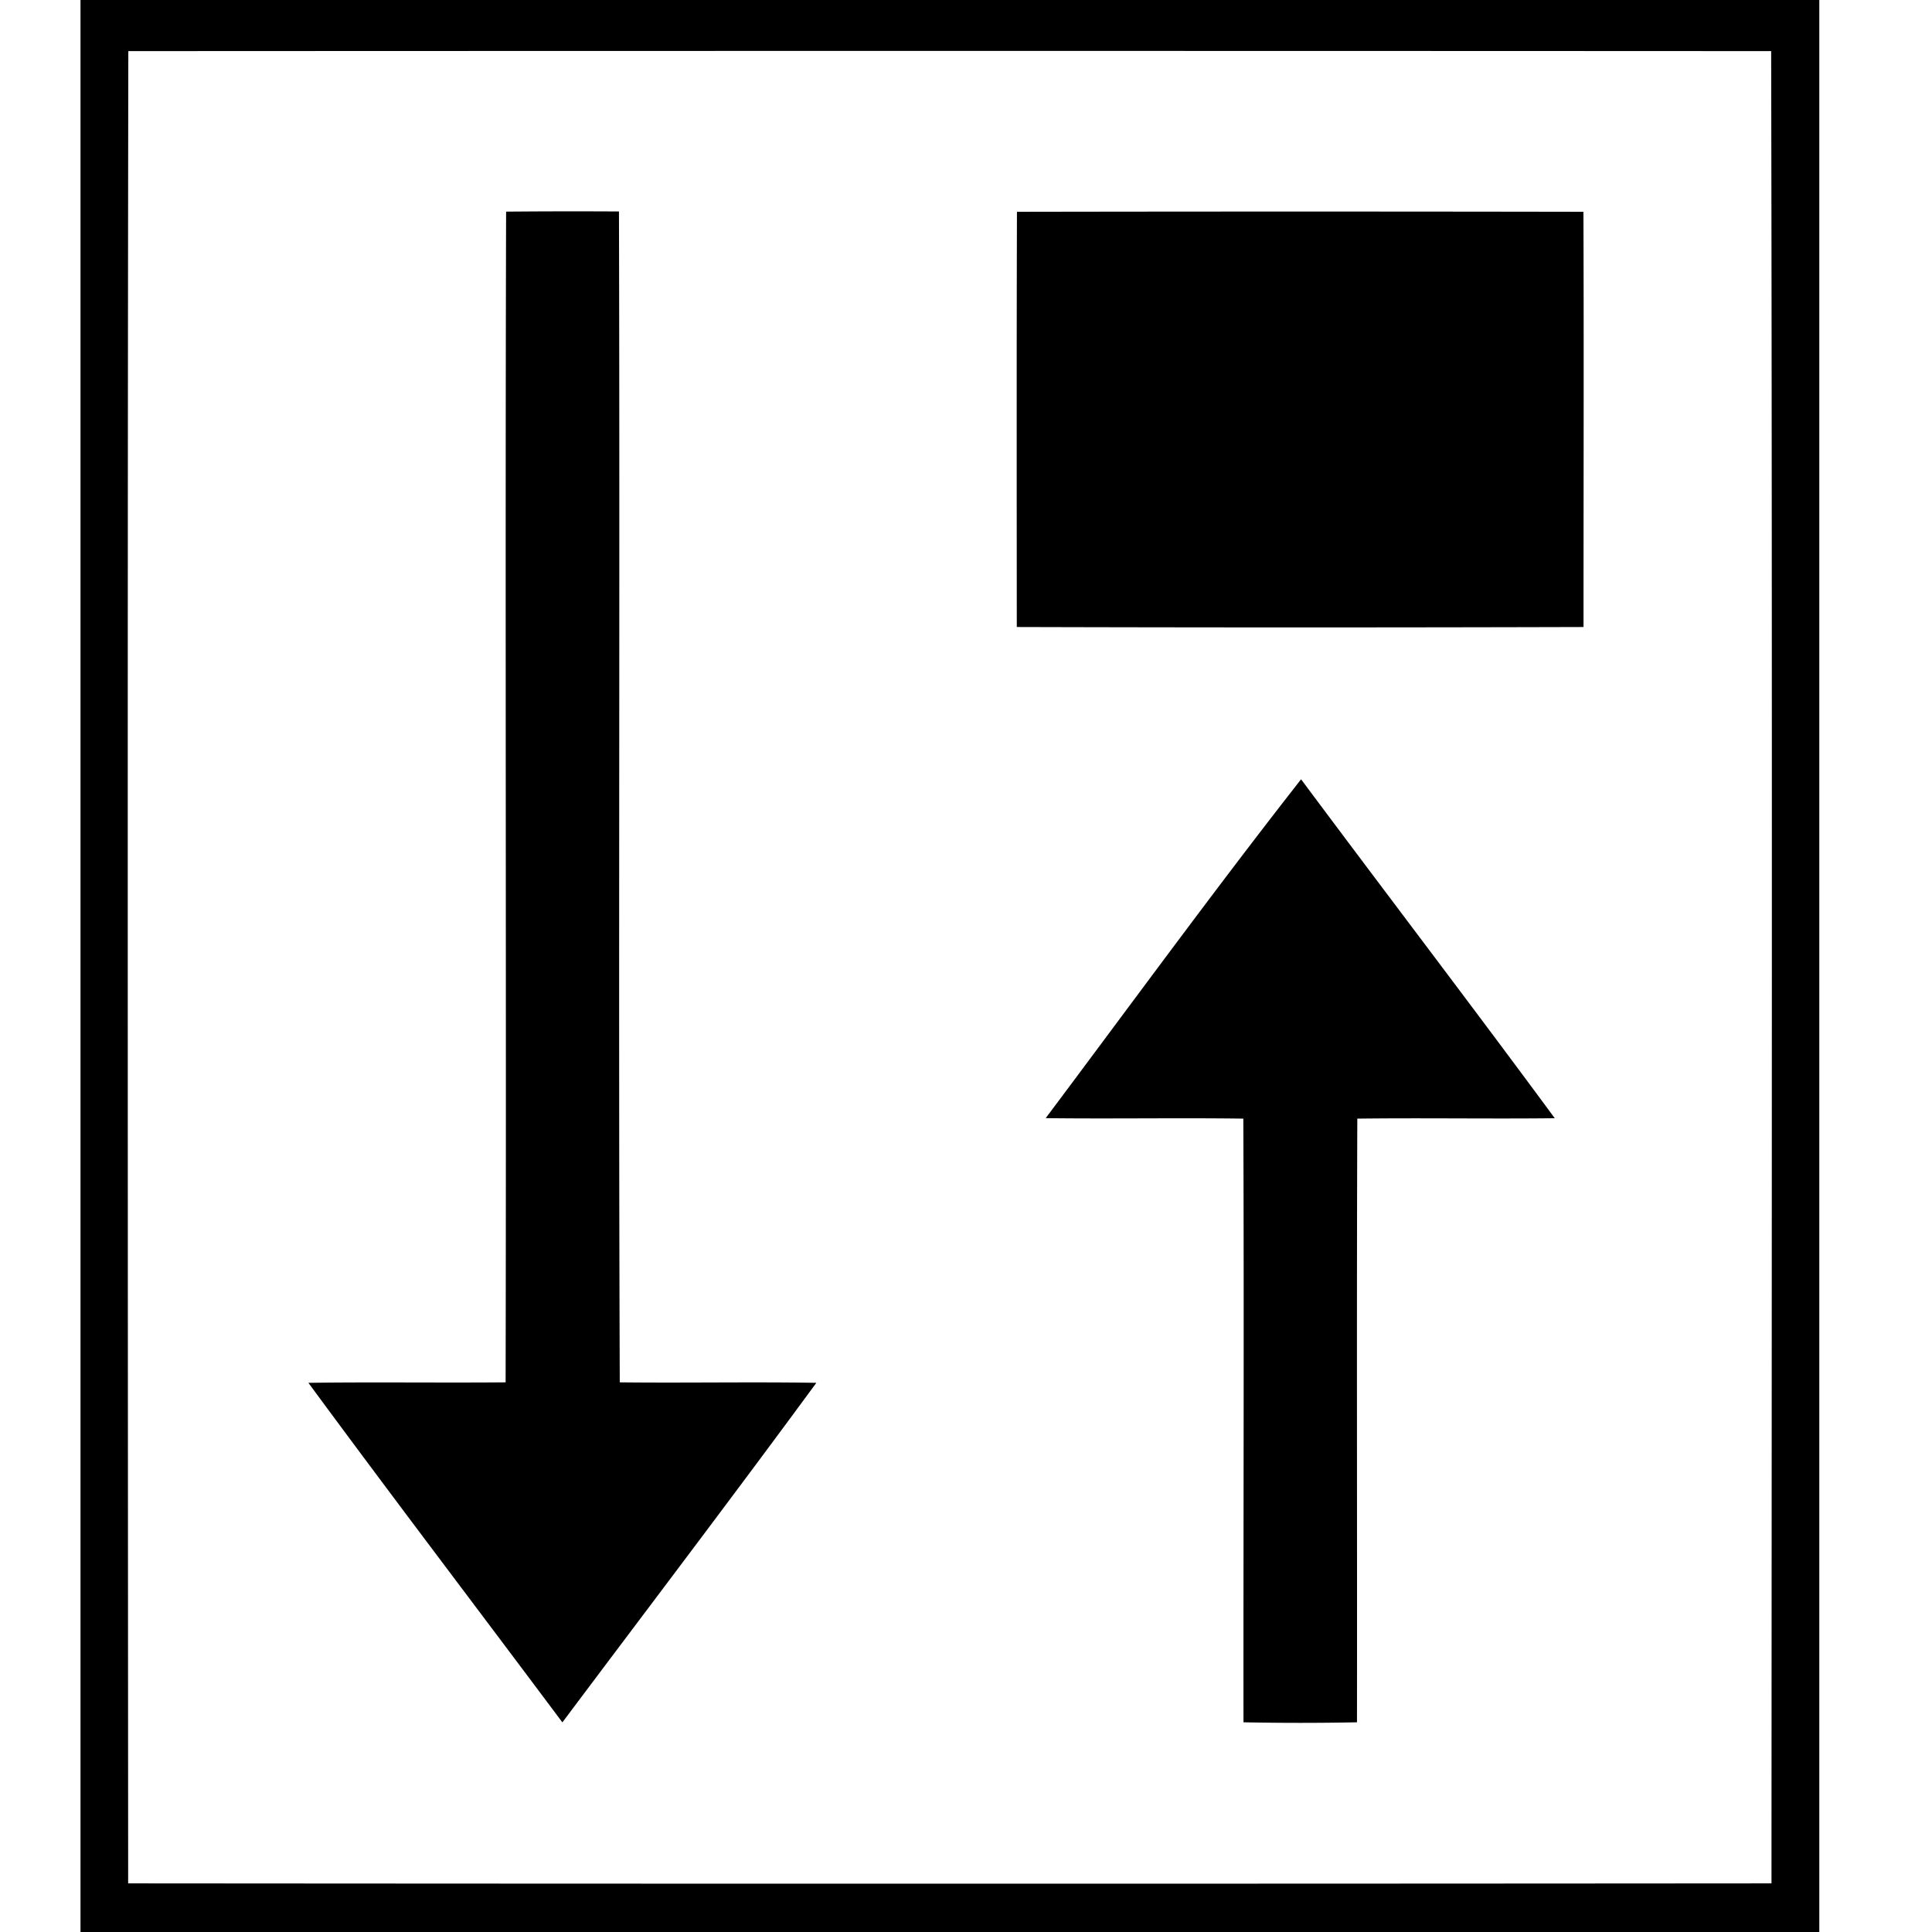 <svg xmlns="http://www.w3.org/2000/svg" width="24" height="24"><path d="M1 0v24h21.6V0zm.594.635q10.205-.005 20.408 0c.015 7.587.007 15.174.004 22.761q-10.208.008-20.414 0c-.004-7.587-.01-15.174.002-22.761m6.095 1.992a94 94 0 0 0-1.402.002c-.013 4.848.004 9.695-.006 14.543-.817.007-1.634-.005-2.45.006 1.041 1.415 2.104 2.811 3.155 4.218 1.053-1.405 2.116-2.803 3.155-4.218-.813-.013-1.629.003-2.442-.006-.018-4.847.003-9.697-.01-14.545m4.944.004c-.005 1.719-.003 3.44-.002 5.158q3.52.01 7.04 0c0-1.719.005-3.44-.001-5.158q-3.518-.006-7.037 0m3.53 7.049c-1.084 1.384-2.119 2.804-3.173 4.21.818.01 1.636-.005 2.455.006.01 2.5 0 5 .002 7.499q.706.014 1.41 0c.003-2.5-.005-5 .004-7.499.818-.01 1.635.004 2.453-.005-1.04-1.411-2.105-2.805-3.152-4.211"/></svg>